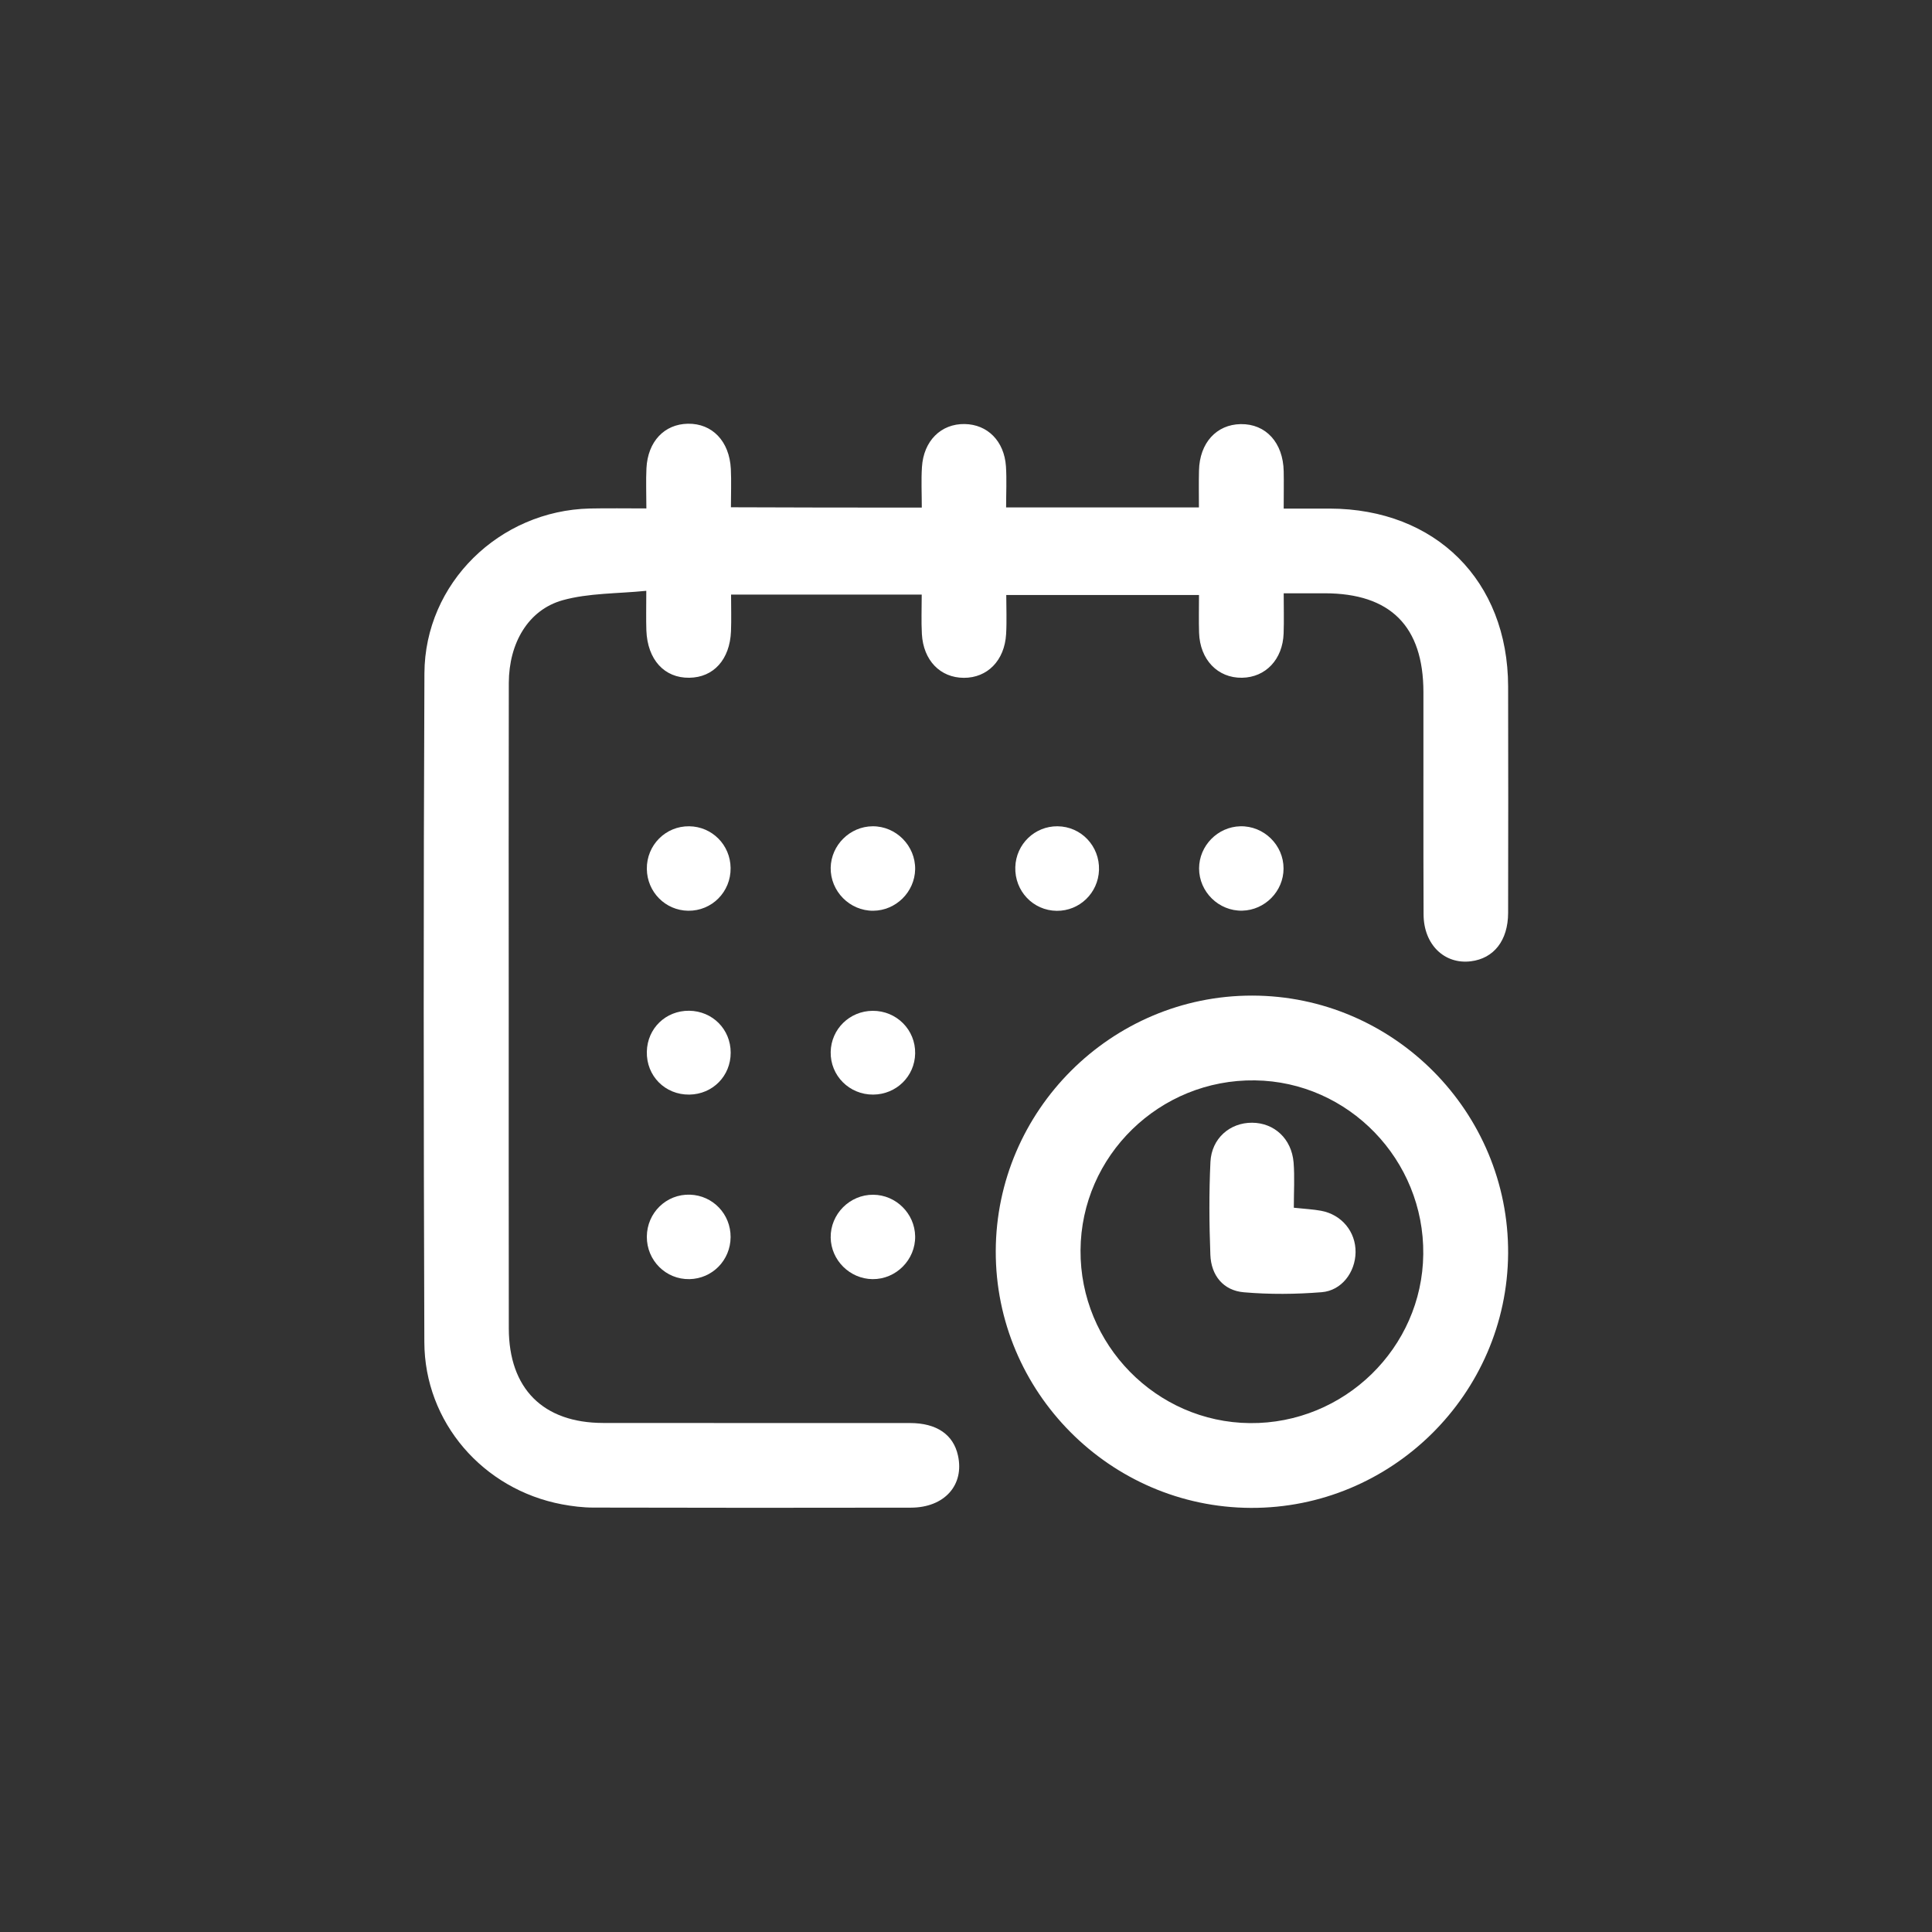 <svg xmlns="http://www.w3.org/2000/svg" xmlns:xlink="http://www.w3.org/1999/xlink" id="Capa_1" x="0px" y="0px" viewBox="0 0 250 250" style="enable-background:new 0 0 250 250;" xml:space="preserve"><rect x="0" y="0" width="250" height="250" fill="#333333" stroke="none"/><style type="text/css">	.st0{fill:#FFFFFF;}</style><g>	<path class="st0" d="M119.28,65.68c0-1.83-0.09-3.54,0.02-5.24c0.21-3.4,2.47-5.62,5.53-5.57c2.96,0.05,5.12,2.21,5.34,5.48  c0.11,1.71,0.02,3.44,0.02,5.31c8.37,0,16.46,0,24.95,0c0-1.58-0.03-3.18,0.01-4.78c0.08-3.56,2.25-5.95,5.4-6  c3.25-0.05,5.49,2.4,5.56,6.11c0.03,1.46,0,2.92,0,4.82c2.04,0,4,0,5.96,0c13.71,0.04,23.05,9.34,23.08,23.02  c0.02,9.77,0.02,19.54,0,29.3c-0.01,3.57-1.85,5.9-4.83,6.26c-3.42,0.42-6.1-2.17-6.11-6.07c-0.04-9.59-0.01-19.17-0.02-28.76  c-0.01-8.52-4.26-12.78-12.77-12.79c-1.64,0-3.27,0-5.31,0c0,1.82,0.05,3.51-0.01,5.2c-0.12,3.36-2.33,5.68-5.38,5.73  c-3.15,0.05-5.45-2.34-5.56-5.83c-0.05-1.55-0.01-3.1-0.01-4.88c-8.23,0-16.38,0-24.94,0c0,1.68,0.08,3.38-0.02,5.07  c-0.2,3.41-2.42,5.66-5.47,5.65c-3.05-0.01-5.24-2.25-5.43-5.68c-0.09-1.63-0.02-3.27-0.02-5.09c-8.29,0-16.35,0-24.67,0  c0,1.67,0.05,3.21-0.01,4.75c-0.15,3.65-2.25,5.97-5.39,6.01c-3.23,0.05-5.42-2.34-5.56-6.13c-0.05-1.45-0.01-2.91-0.01-5.12  c-3.77,0.38-7.45,0.28-10.83,1.22c-4.45,1.25-6.94,5.54-6.96,10.69c-0.03,13.88-0.01,27.75-0.01,41.63  c0,13.97-0.01,27.93,0.01,41.9c0.01,7.79,4.43,12.23,12.21,12.24c13.24,0.02,26.47,0,39.71,0.01c3.45,0,5.61,1.5,6.2,4.2  c0.85,3.82-1.74,6.74-6.09,6.75c-13.69,0.03-27.39,0.02-41.08-0.01c-1.36,0-2.73-0.17-4.07-0.42  c-10.22-1.93-17.78-10.62-17.81-20.99c-0.1-28.85-0.12-57.69,0.01-86.54c0.05-11.67,9.71-21.06,21.41-21.33  c2.35-0.05,4.7-0.01,7.31-0.01c0-1.95-0.07-3.58,0.01-5.21c0.18-3.46,2.32-5.7,5.37-5.75c3.14-0.05,5.37,2.26,5.55,5.85  c0.08,1.61,0.01,3.23,0.01,4.96C102.93,65.68,110.93,65.68,119.28,65.68z"></path>	<path class="st0" d="M128.85,161.89c0.05-18.2,14.96-33.07,33.17-33.06c18.31,0.01,33.24,15.05,33.13,33.37  c-0.12,18.2-15.09,33-33.3,32.92C143.64,195.04,128.8,180.09,128.85,161.89z M161.74,184.15c12.2,0.11,22.3-9.73,22.43-21.85  c0.14-12.21-9.67-22.34-21.78-22.5c-12.33-0.17-22.49,9.74-22.57,21.98C139.74,173.97,149.61,184.04,161.74,184.15z"></path>	<path class="st0" d="M112.99,117.85c-3.04,0.02-5.55-2.53-5.5-5.57c0.06-2.93,2.49-5.34,5.43-5.36c3.04-0.02,5.55,2.53,5.5,5.57  C118.36,115.43,115.93,117.83,112.99,117.85z"></path>	<path class="st0" d="M160.5,106.92c3.04-0.07,5.6,2.43,5.59,5.47c0,2.93-2.4,5.38-5.34,5.45c-3.04,0.07-5.59-2.43-5.59-5.47  C155.17,109.44,157.56,106.99,160.5,106.92z"></path>	<path class="st0" d="M118.42,159.97c0.05,3.04-2.47,5.58-5.51,5.55c-2.94-0.03-5.37-2.44-5.42-5.37c-0.05-3.04,2.47-5.58,5.51-5.55  C115.94,154.62,118.37,157.03,118.42,159.97z"></path>	<path class="st0" d="M94.54,112.32c0.04,3.09-2.43,5.57-5.49,5.53c-2.95-0.04-5.31-2.42-5.35-5.4c-0.04-3.09,2.43-5.57,5.49-5.53  C92.15,106.96,94.51,109.34,94.54,112.32z"></path>	<path class="st0" d="M136.85,106.92c3.06,0.03,5.46,2.57,5.36,5.66c-0.1,2.97-2.52,5.31-5.47,5.28c-3.06-0.03-5.46-2.57-5.36-5.66  C131.47,109.23,133.9,106.89,136.85,106.92z"></path>	<path class="st0" d="M112.99,141.64c-3.09,0.02-5.56-2.46-5.5-5.52c0.06-2.96,2.45-5.3,5.43-5.32c3.09-0.02,5.56,2.46,5.5,5.52  C118.37,139.28,115.98,141.62,112.99,141.64z"></path>	<path class="st0" d="M94.54,160.09c-0.02,2.98-2.36,5.37-5.32,5.43c-3.06,0.06-5.54-2.42-5.52-5.5c0.02-3.09,2.53-5.53,5.59-5.43  C92.25,154.69,94.56,157.11,94.54,160.09z"></path>	<path class="st0" d="M94.55,136.21c0.01,3.02-2.33,5.39-5.35,5.43c-3.13,0.04-5.57-2.41-5.5-5.55c0.06-3.02,2.45-5.33,5.48-5.3  C92.2,130.83,94.55,133.19,94.55,136.21z"></path>	<path class="st0" d="M167.42,156.28c1.53,0.16,2.54,0.21,3.51,0.39c2.69,0.49,4.52,2.73,4.48,5.39c-0.04,2.56-1.79,4.94-4.38,5.15  c-3.34,0.27-6.74,0.3-10.08,0.01c-2.67-0.23-4.23-2.19-4.33-4.85c-0.15-4-0.18-8.02,0.01-12.02c0.15-3.05,2.53-5.09,5.4-5.07  c2.86,0.02,5.1,2.07,5.36,5.14C167.54,152.29,167.42,154.19,167.42,156.28z"></path></g></svg>